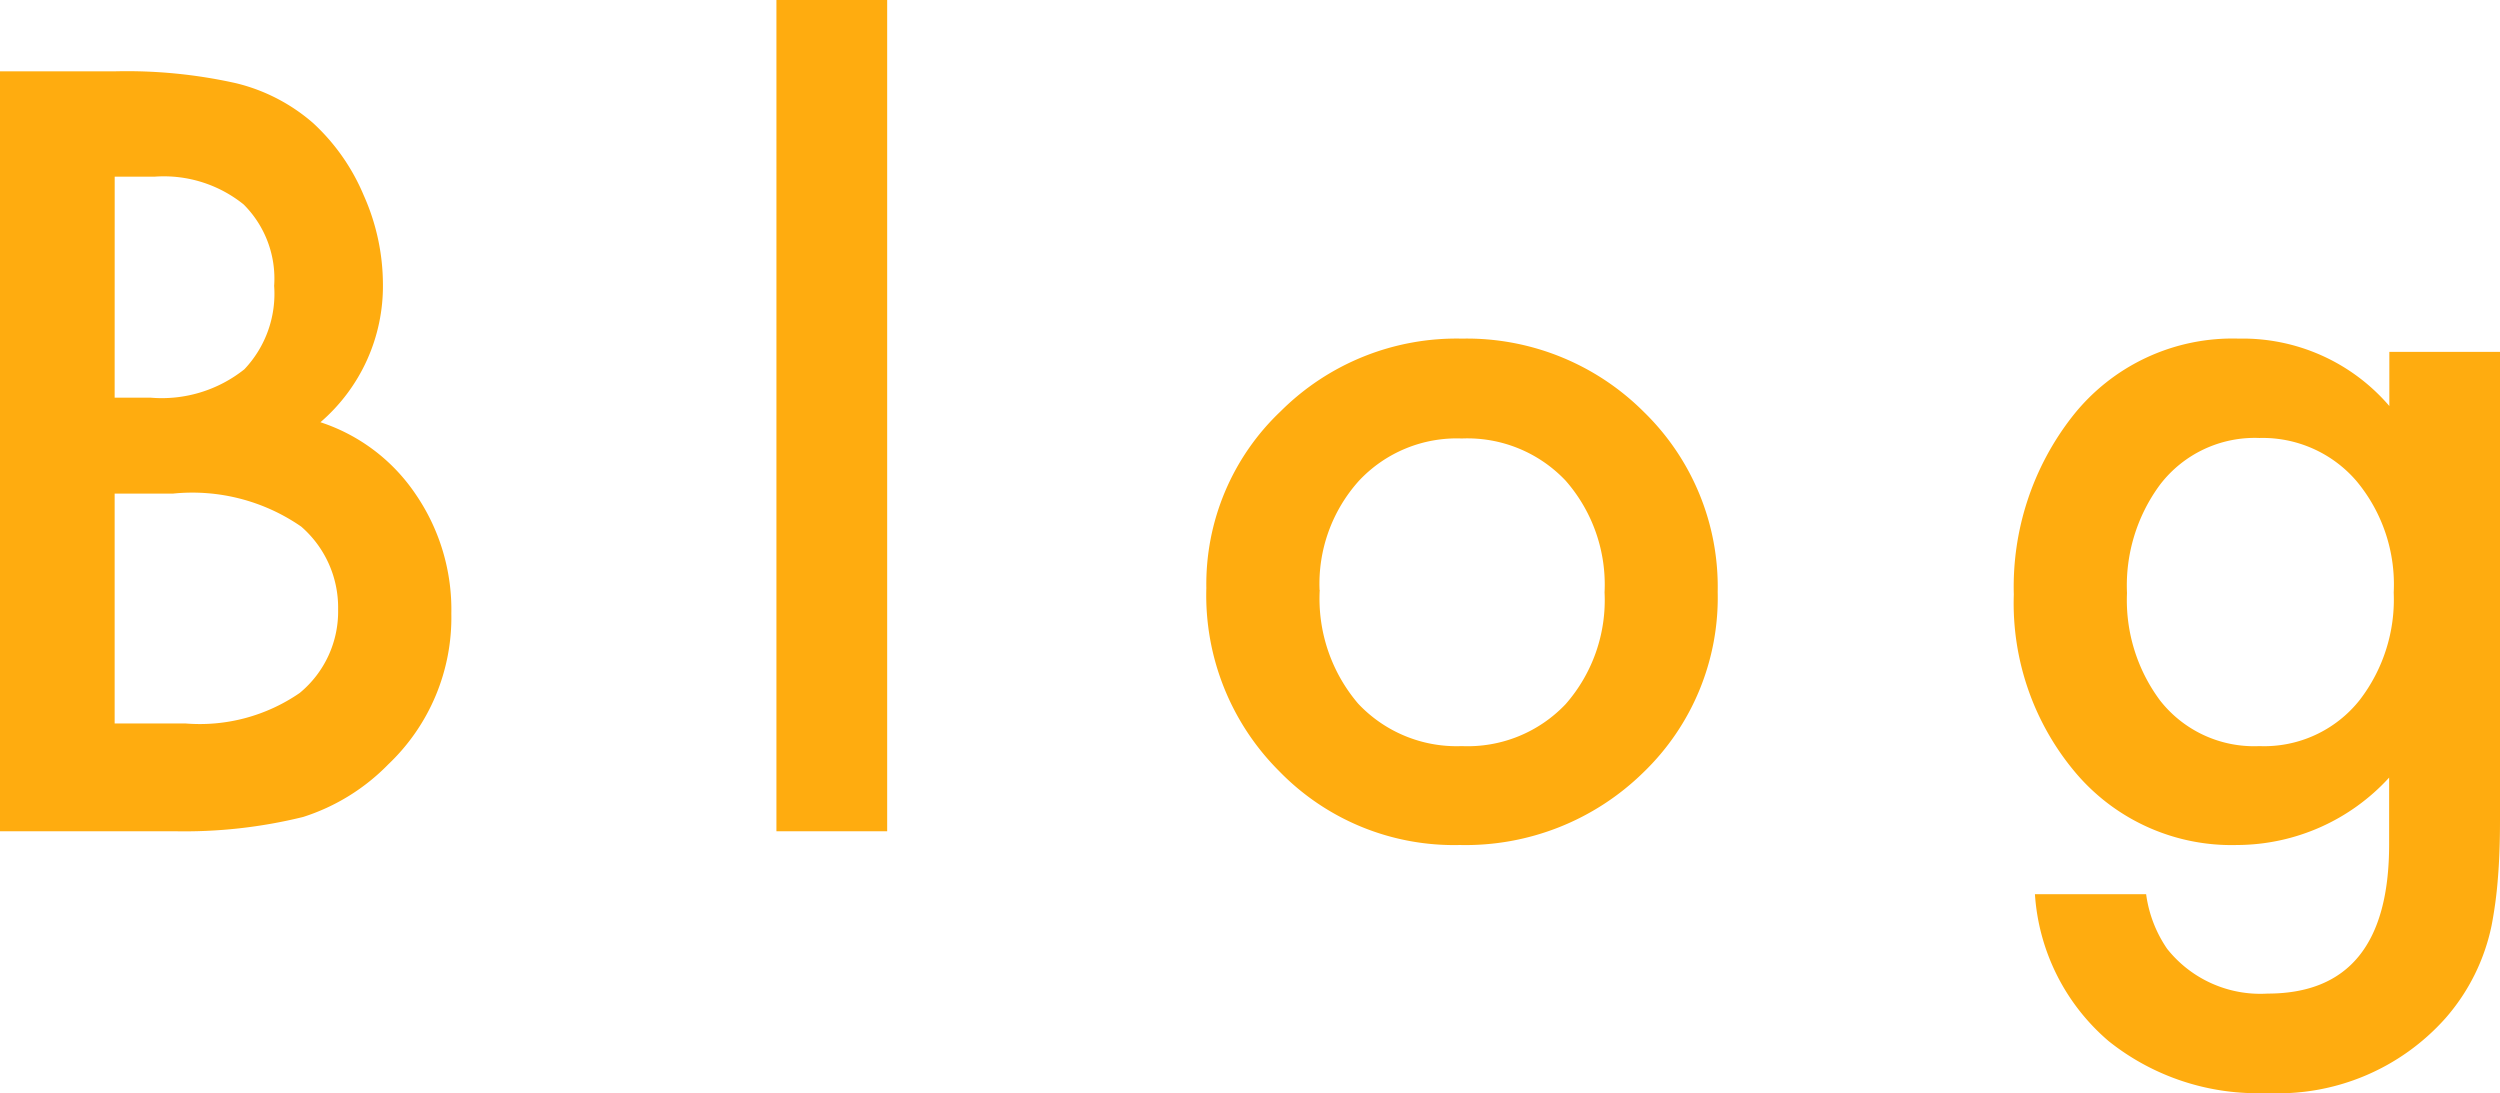 <svg xmlns="http://www.w3.org/2000/svg" width="59.529" height="26.027" viewBox="0 0 59.529 26.027">
  <path id="パス_22040" data-name="パス 22040" d="M-29.513,0V-18.094h2.719a11.9,11.9,0,0,1,2.895.281,4.349,4.349,0,0,1,1.84.949,4.925,4.925,0,0,1,1.207,1.723,5.212,5.212,0,0,1,.457,2.109,4.275,4.275,0,0,1-1.488,3.293A4.373,4.373,0,0,1-19.61-8.016a4.859,4.859,0,0,1,.844,2.836,4.819,4.819,0,0,1-1.5,3.586A4.923,4.923,0,0,1-22.294-.34,11.792,11.792,0,0,1-25.376,0Zm2.73-10.324h.855A3.153,3.153,0,0,0-23.694-11a2.614,2.614,0,0,0,.709-1.986,2.492,2.492,0,0,0-.727-1.939,3.028,3.028,0,0,0-2.109-.662h-.961Zm0,7.758h1.688a4.189,4.189,0,0,0,2.719-.727,2.512,2.512,0,0,0,.914-1.992,2.552,2.552,0,0,0-.879-1.969A4.556,4.556,0,0,0-25.4-8.039h-1.383ZM-8.388-19.793V0h-2.637V-19.793Zm7.6,14A5.672,5.672,0,0,1,.982-10,5.929,5.929,0,0,1,5.295-11.73,5.962,5.962,0,0,1,9.63-9.984,5.811,5.811,0,0,1,11.388-5.7a5.781,5.781,0,0,1-1.77,4.3A6.048,6.048,0,0,1,5.248.328,5.8,5.8,0,0,1,.947-1.43,5.912,5.912,0,0,1-.788-5.789Zm2.7.047a3.85,3.85,0,0,0,.914,2.707A3.218,3.218,0,0,0,5.295-2.027a3.214,3.214,0,0,0,2.473-1,3.752,3.752,0,0,0,.926-2.66,3.752,3.752,0,0,0-.926-2.66A3.218,3.218,0,0,0,5.295-9.352,3.19,3.19,0,0,0,2.845-8.344,3.667,3.667,0,0,0,1.908-5.742ZM30.016-.27q0,.809-.053,1.424a9.894,9.894,0,0,1-.146,1.084,4.827,4.827,0,0,1-1.1,2.215,5.339,5.339,0,0,1-4.254,1.781A5.678,5.678,0,0,1,20.7,5a5.03,5.03,0,0,1-1.758-3.5h2.648a3,3,0,0,0,.5,1.3,2.832,2.832,0,0,0,2.391,1.066q2.895,0,2.895-3.551V-1.277A4.924,4.924,0,0,1,23.759.328a4.863,4.863,0,0,1-3.82-1.687,6.254,6.254,0,0,1-1.5-4.277,6.584,6.584,0,0,1,1.395-4.242,4.846,4.846,0,0,1,3.961-1.852,4.6,4.6,0,0,1,3.586,1.605v-1.289h2.637ZM27.485-5.684a3.843,3.843,0,0,0-.891-2.66,2.945,2.945,0,0,0-2.309-1.02A2.839,2.839,0,0,0,21.919-8.25a4.041,4.041,0,0,0-.785,2.578,4,4,0,0,0,.785,2.555,2.842,2.842,0,0,0,2.367,1.09,2.9,2.9,0,0,0,2.391-1.1A3.924,3.924,0,0,0,27.485-5.684Z" transform="translate(29.513 19.793)" fill="#ffac0f"/>
</svg>
